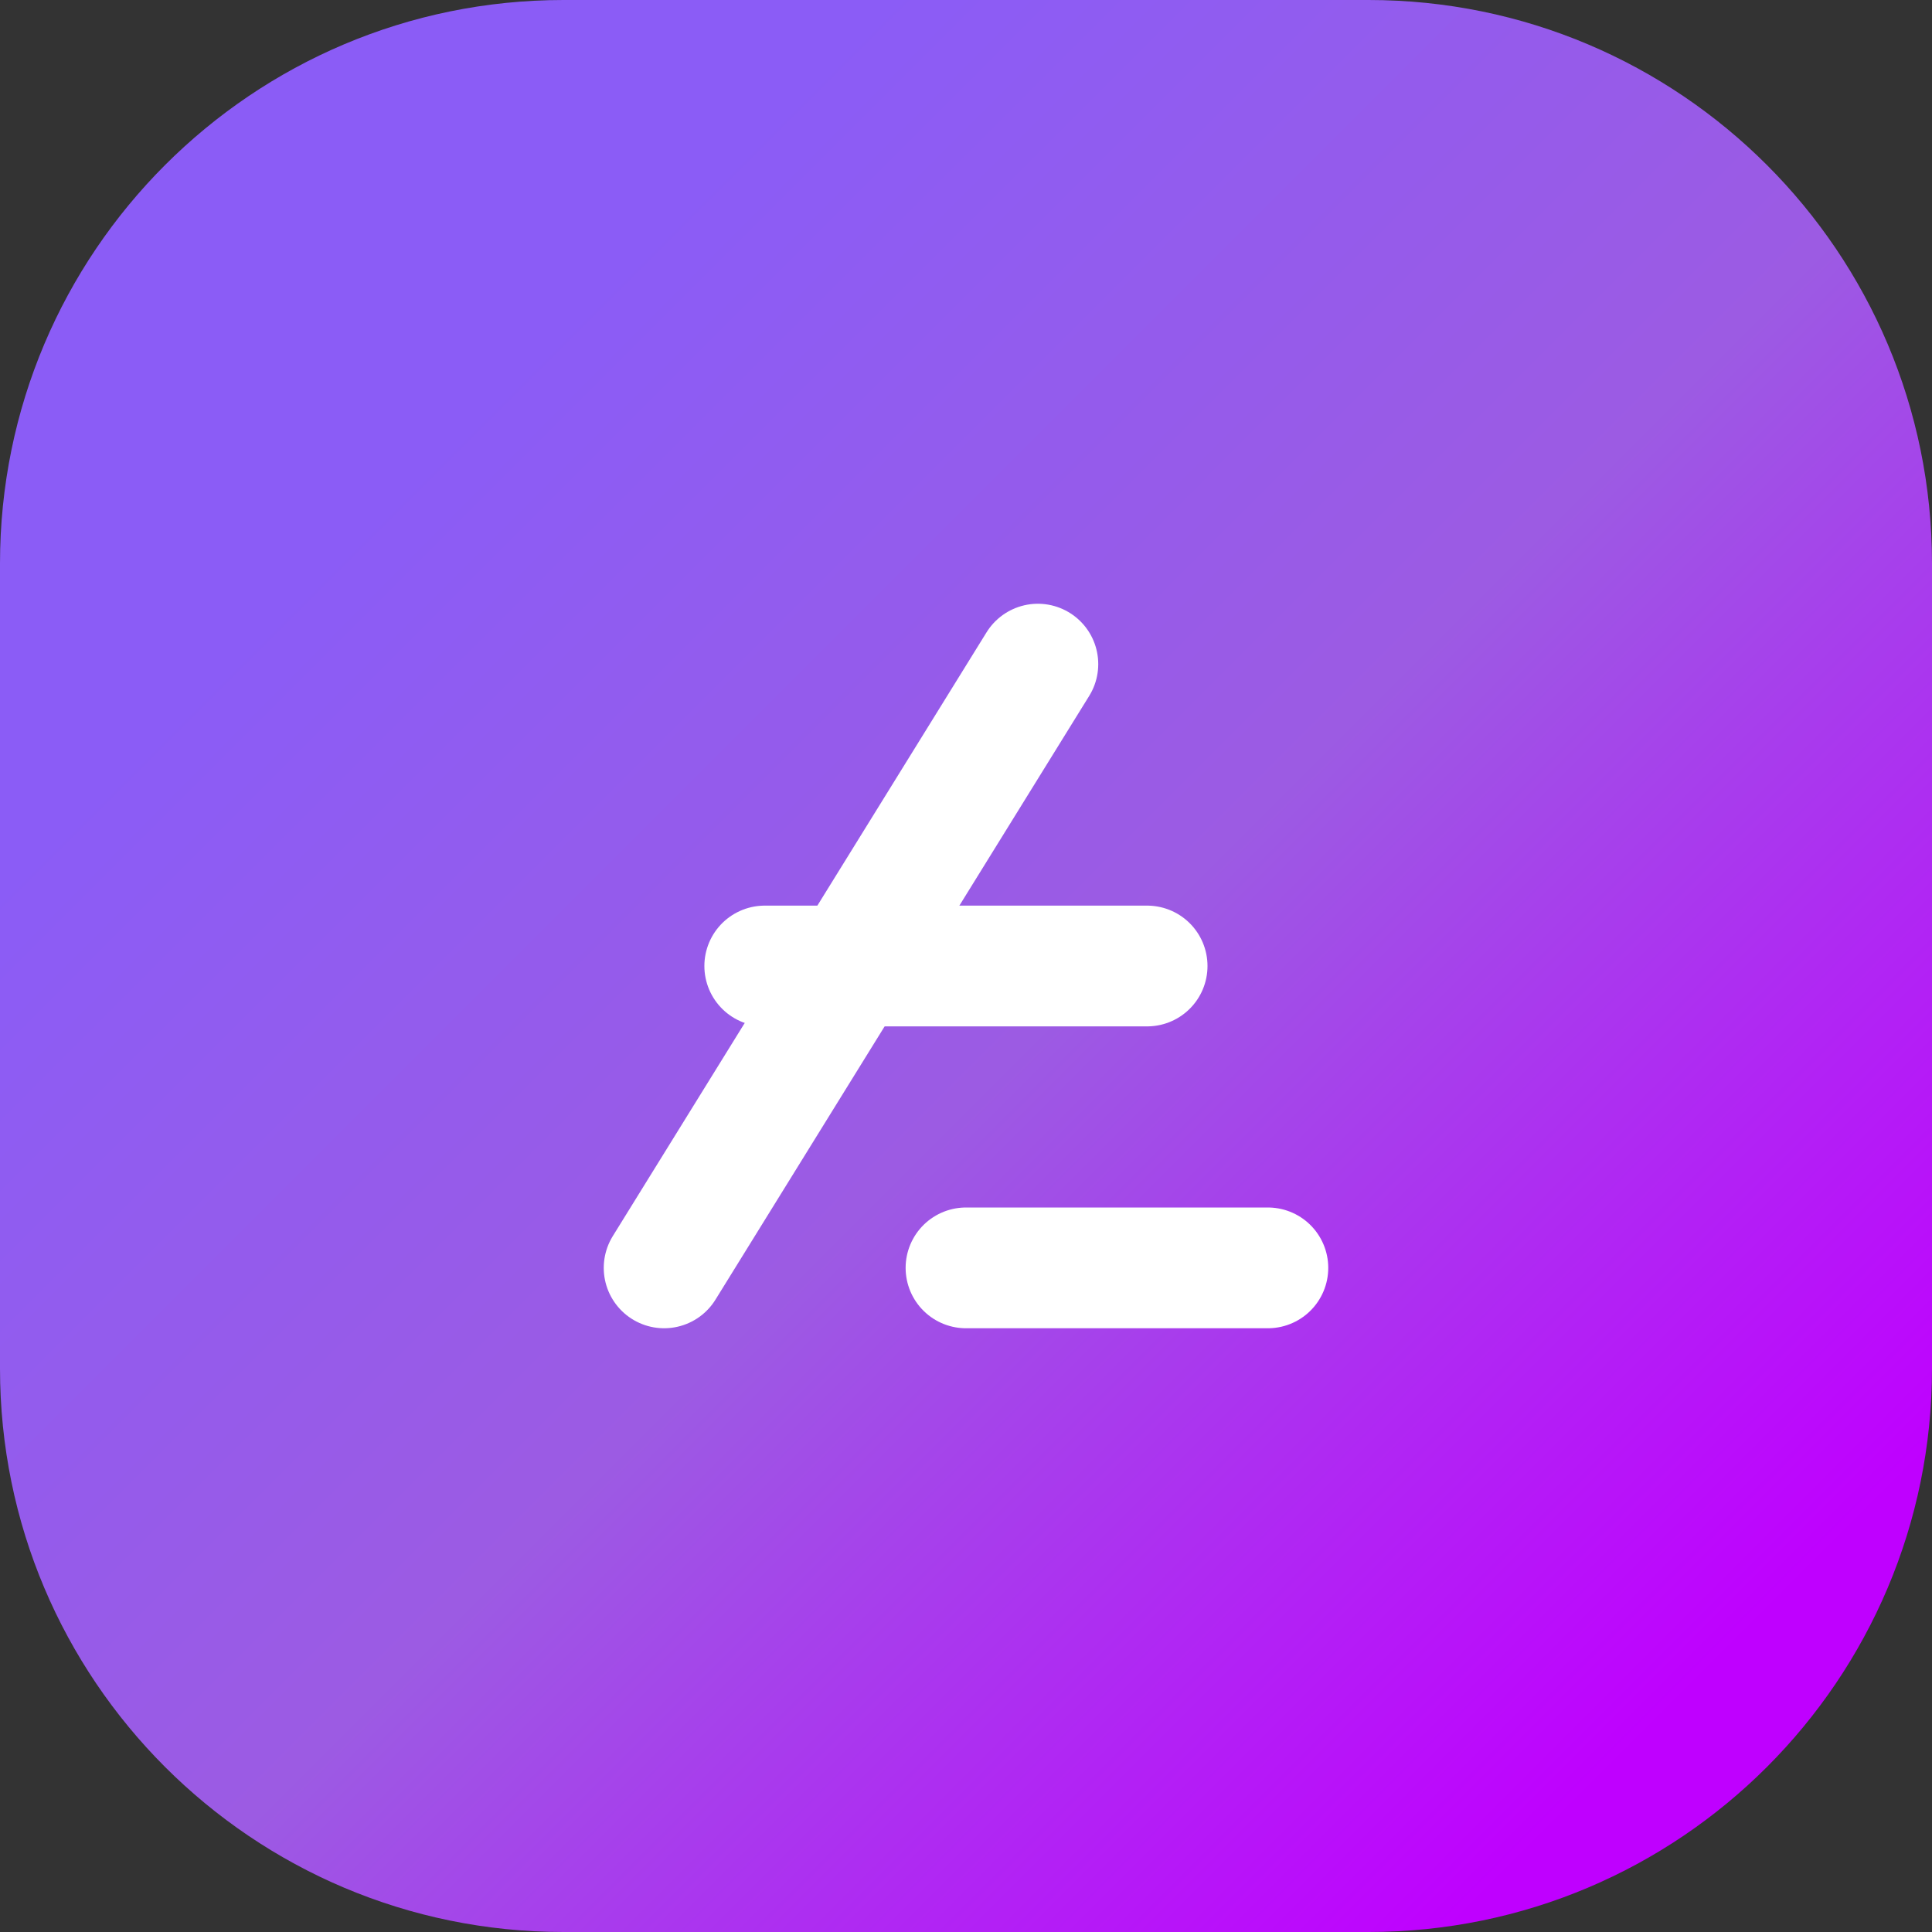 <svg width="96" height="96" viewBox="0 0 96 96" fill="none" xmlns="http://www.w3.org/2000/svg">
<rect x="0" y="0" width="96" height="96" fill="#333333" stroke="none"/>
<path d="M68 0H28C12.536 0 0 12.536 0 28V68C0 83.464 12.536 96 28 96H68C83.464 96 96 83.464 96 68V28C96 12.536 83.464 0 68 0Z" fill="url(#paint0_linear_3311_2)"/>
<path d="M51.571 33L33 63" stroke="white" stroke-width="6" stroke-linecap="round"/>
<path d="M48 63L63 63" stroke="white" stroke-width="6" stroke-linecap="round"/>
<path d="M38 48H57" stroke="white" stroke-width="6" stroke-linecap="round"/>
<defs>
<linearGradient id="paint0_linear_3311_2" x1="12" y1="12" x2="84" y2="84" gradientUnits="userSpaceOnUse">
<stop offset="0.135" stop-color="#8B5CF6"/>
<stop offset="0.548" stop-color="#9C5BE3"/>
<stop offset="1" stop-color="#BF00FF"/>
</linearGradient>
</defs>
</svg>
